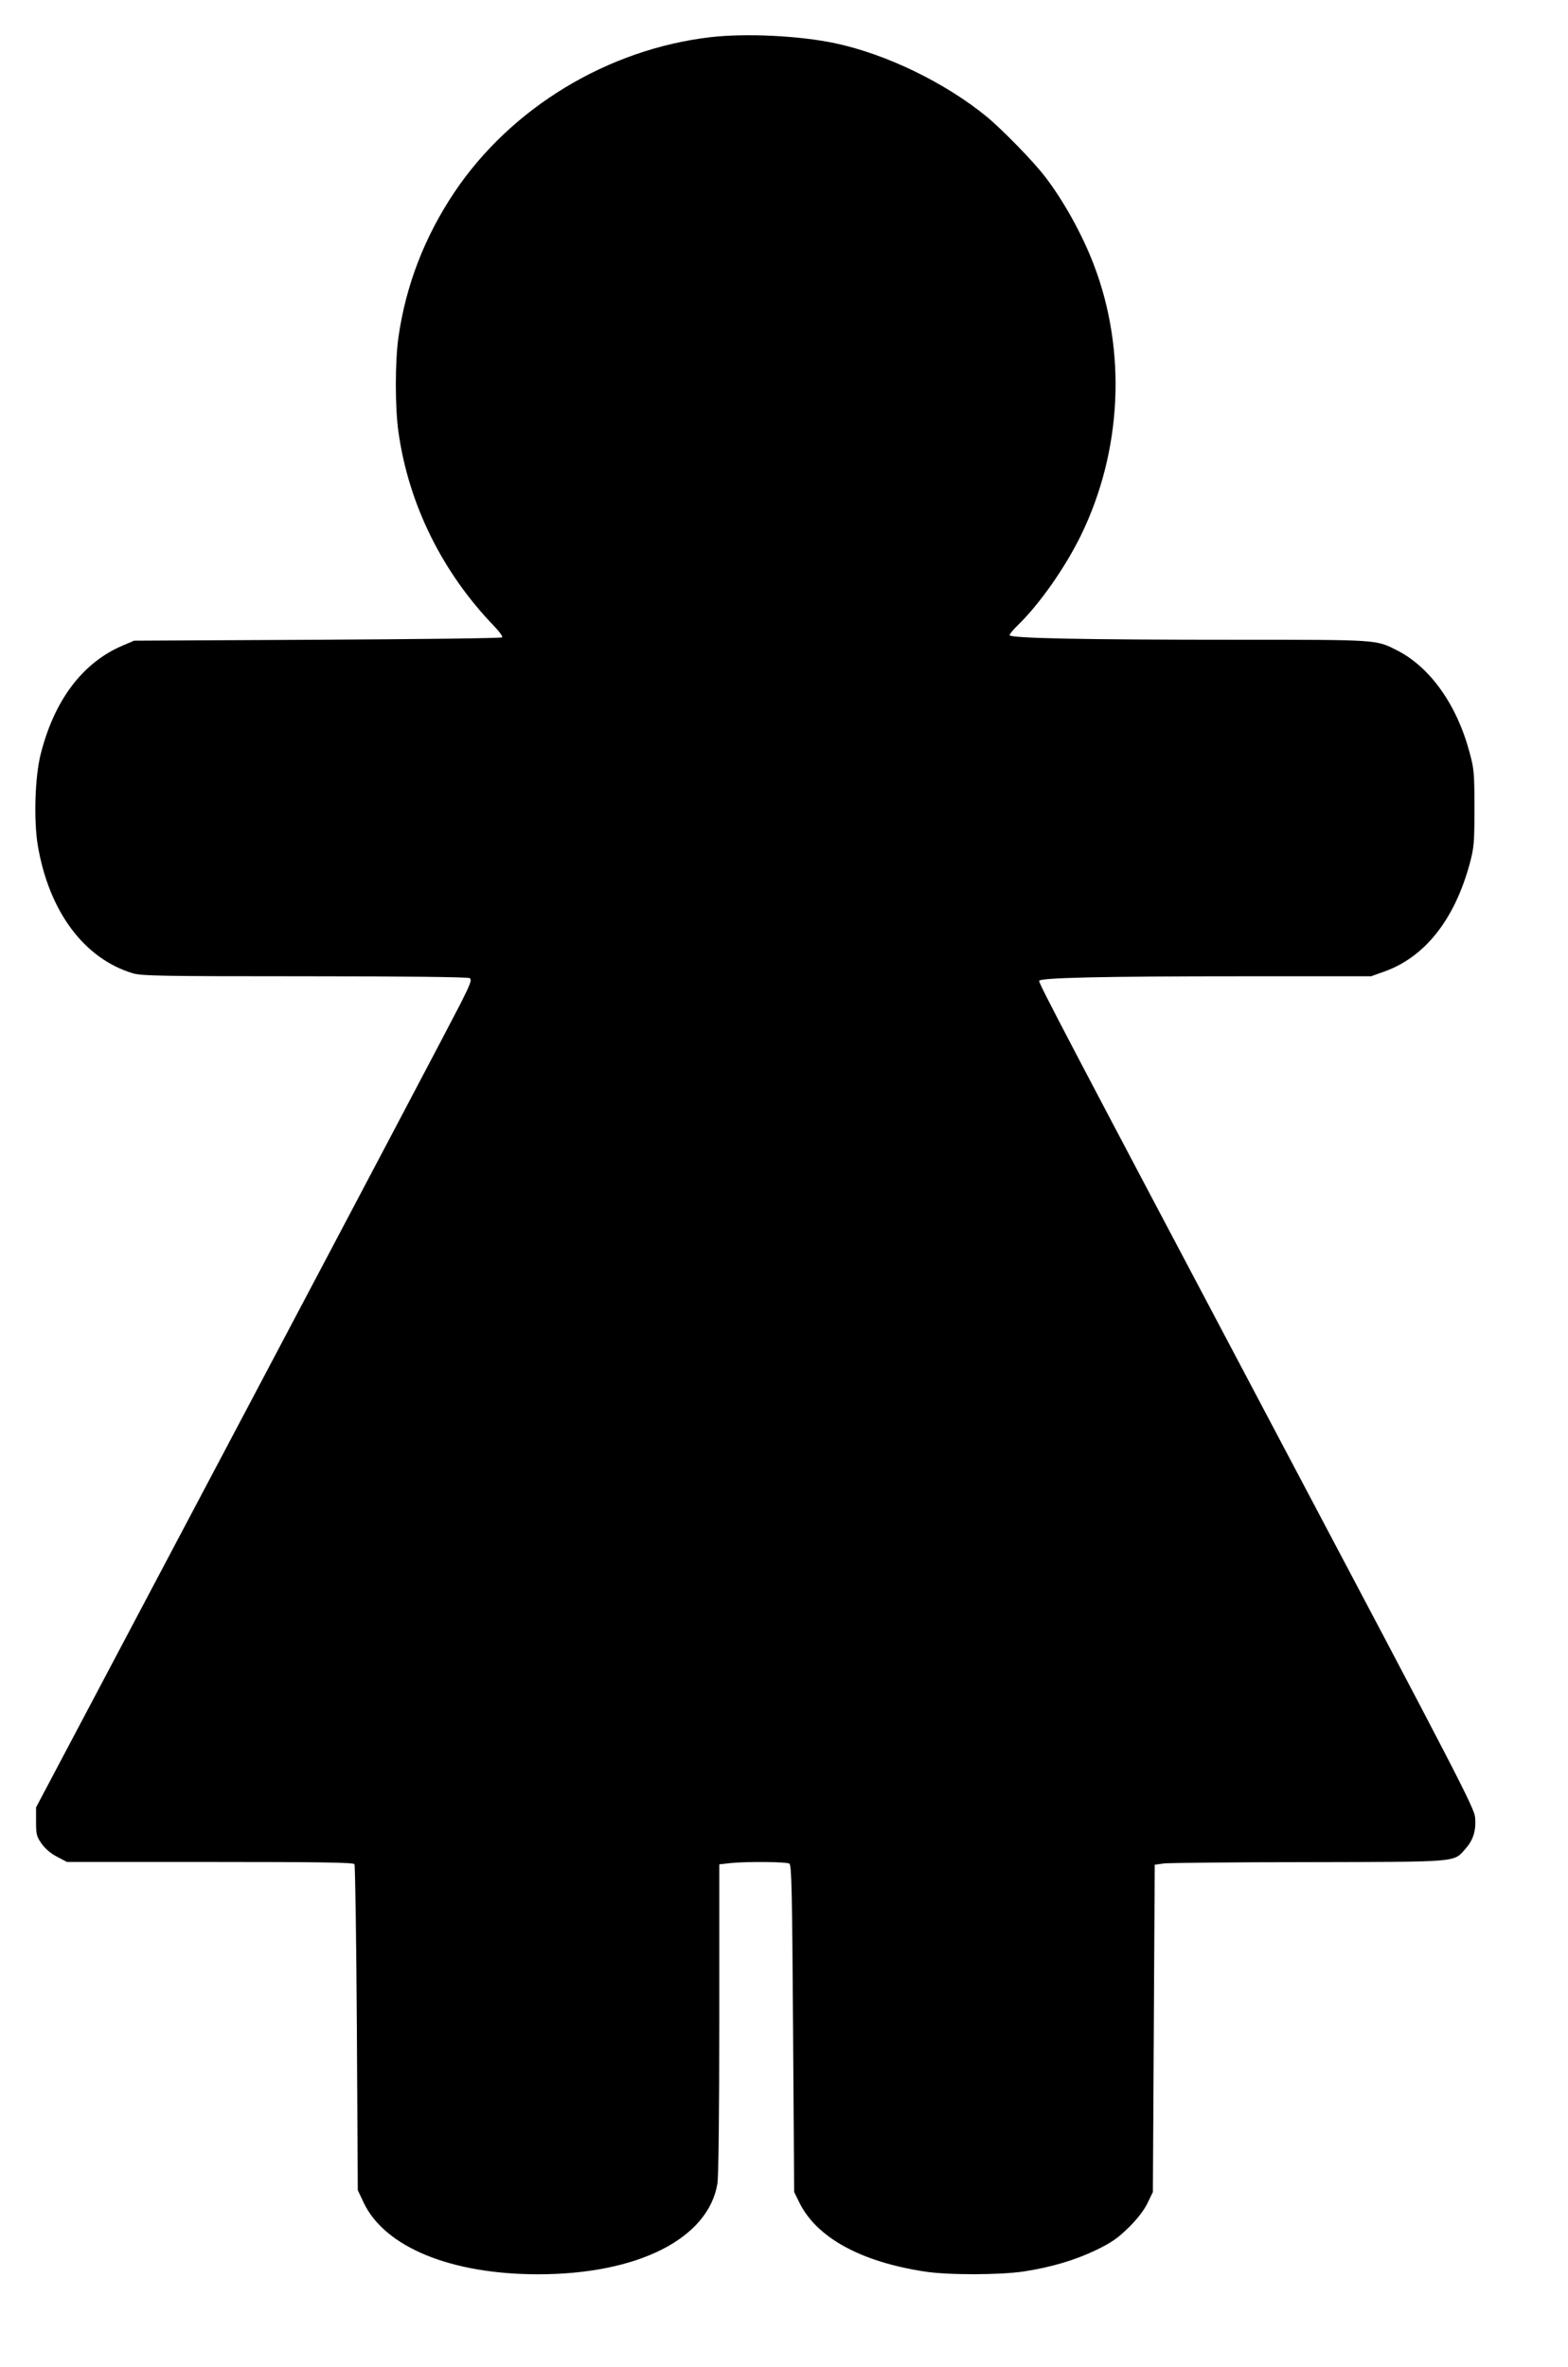 <?xml version="1.0" standalone="no"?>
<!DOCTYPE svg PUBLIC "-//W3C//DTD SVG 20010904//EN"
 "http://www.w3.org/TR/2001/REC-SVG-20010904/DTD/svg10.dtd">
<svg version="1.0" xmlns="http://www.w3.org/2000/svg"
 width="848pt" height="1280pt" viewBox="0 0 848 1280"
 preserveAspectRatio="xMidYMid meet">
<g transform="translate(0,1280) scale(0.1,-0.1)"
fill="#000000" stroke="none">
<path d="M3843 12599 c-556 -65 -1077 -380 -1385 -838 -162 -242 -263 -504
-303 -784 -19 -131 -19 -383 0 -514 55 -391 237 -759 518 -1050 28 -29 47 -56
43 -60 -4 -5 -454 -10 -999 -13 l-992 -5 -63 -27 c-217 -93 -370 -297 -443
-591 -30 -121 -37 -352 -15 -487 60 -359 251 -615 515 -694 48 -14 154 -16
930 -16 535 0 882 -4 891 -10 13 -8 5 -30 -49 -137 -35 -70 -566 -1077 -1180
-2238 l-1116 -2110 0 -77 c0 -69 3 -81 30 -119 19 -27 50 -54 84 -71 l53 -28
774 0 c607 0 775 -3 781 -12 4 -7 10 -407 13 -888 l5 -875 32 -68 c114 -240
472 -387 943 -387 540 0 921 193 970 491 6 40 10 372 10 895 l0 831 61 7 c91
9 302 7 318 -3 12 -8 15 -141 20 -893 l6 -883 28 -57 c93 -189 331 -320 677
-373 126 -20 406 -19 535 0 150 23 278 61 393 116 84 41 117 64 176 122 47 46
83 93 102 132 l29 60 5 885 5 885 50 7 c28 3 381 7 785 7 823 2 780 -2 847 74
41 47 56 96 51 166 -4 52 -84 206 -1068 2066 -1148 2171 -1290 2441 -1290
2460 0 17 331 25 1124 25 l671 0 70 25 c220 78 380 279 463 582 24 91 26 112
26 303 0 190 -2 212 -27 303 -69 257 -213 459 -392 550 -115 58 -99 57 -865
57 -833 0 -1230 8 -1230 25 0 6 21 31 46 55 117 114 255 311 340 485 222 455
248 996 70 1462 -62 163 -162 344 -263 476 -64 84 -232 256 -318 327 -224 183
-541 337 -818 396 -193 41 -482 55 -674 33z"/>
</g>
</svg>
